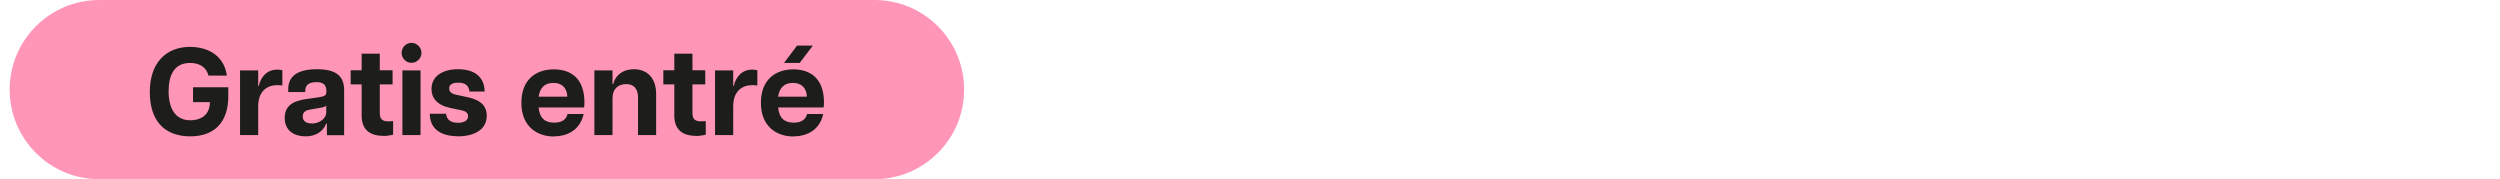 <?xml version="1.0" encoding="UTF-8"?>
<svg id="Layer_2" data-name="Layer 2" xmlns="http://www.w3.org/2000/svg" viewBox="0 0 191.42 13.71">
  <defs>
    <style>
      .cls-1 {
        fill: #1d1d1b;
      }

      .cls-2 {
        fill: #ff96b7;
      }
    </style>
  </defs>
  <g id="Layer_1-2" data-name="Layer 1-2">
    <path class="cls-2" d="M7.6,0C3.81,0,.74,3.07.74,6.86s3.07,6.86,6.86,6.86h59.36c3.79,0,6.86-3.07,6.86-6.86s-3.07-6.86-6.86-6.86H7.6Z"/>
    <path class="cls-1" d="M59.58,7.4c.1-.69.48-1.05,1.12-1.05.76,0,1.06.48,1.08,1.05,0,0-2.2,0-2.2,0ZM60.03,4.82h1.2l1.01-1.33h-1.21l-1,1.33ZM60.76,10.44c1.15,0,2.03-.58,2.27-1.71h-1.23c-.12.4-.39.66-1.03.66-.69,0-1.11-.33-1.19-1.16h3.48c.02-.1.03-.2.03-.38,0-1.88-1.08-2.54-2.35-2.54s-2.48.71-2.48,2.56,1.24,2.58,2.49,2.58M54.75,10.34h1.39v-2.19c0-1.2.71-1.63,1.46-1.63.12,0,.24,0,.39.03v-1.17c-.14-.04-.27-.05-.38-.05-.79,0-1.26.53-1.43,1.26h-.04v-1.2h-1.39s0,4.95,0,4.95ZM53.28,10.41c.28,0,.54-.04.76-.1v-1.04c-.2.02-.29.02-.39.02-.51,0-.63-.26-.63-.64v-2.19h.98v-1.08h-.98v-1.27h-1.39v1.27h-.84v1.08h.84v2.39c0,1.1.66,1.55,1.65,1.55M48.85,7.53v2.81h1.39v-3.14c0-1.28-.74-1.9-1.7-1.9-1.02,0-1.5.67-1.58,1.13h-.06v-1.04h-1.39v4.95h1.39v-2.81c0-.75.46-1.09,1.04-1.09s.92.33.92,1.09M41.24,7.4c.1-.69.48-1.05,1.12-1.05.76,0,1.06.48,1.08,1.05,0,0-2.2,0-2.2,0ZM42.41,10.44c1.15,0,2.03-.58,2.28-1.71h-1.23c-.11.4-.39.66-1.03.66-.69,0-1.11-.33-1.19-1.16h3.48c.02-.1.03-.2.03-.38,0-1.88-1.07-2.54-2.35-2.54s-2.48.71-2.48,2.56,1.24,2.58,2.49,2.58M35.05,10.44c1.2,0,2.22-.47,2.22-1.58,0-.88-.65-1.24-1.43-1.41l-.93-.2c-.33-.07-.52-.23-.52-.48,0-.27.22-.44.7-.44s.8.18.86.68h1.16c-.02-1.07-.71-1.71-2.04-1.71-1.2,0-2.03.55-2.03,1.51,0,.66.37,1.21,1.41,1.45l.91.19c.32.07.48.21.48.44,0,.35-.31.51-.78.51-.54,0-.86-.22-.9-.69h-1.25c0,1.14.82,1.72,2.14,1.72M31.51,4.81c.4,0,.76-.33.76-.76s-.36-.77-.76-.77-.76.33-.76.77.36.76.76.76M30.81,10.34h1.39v-4.95h-1.39s0,4.95,0,4.95ZM29.34,10.41c.28,0,.54-.04.76-.1v-1.04c-.2.02-.29.02-.39.02-.51,0-.63-.26-.63-.64v-2.19h.98v-1.08h-.98v-1.27h-1.39v1.27h-.84v1.08h.84v2.39c0,1.1.66,1.55,1.65,1.55M23.86,9.45c-.48,0-.68-.23-.68-.53,0-.26.14-.47.57-.53l.7-.12c.22-.04.46-.08.53-.19v.55c0,.39-.47.83-1.12.83M23.39,10.44c1.09,0,1.49-.7,1.58-.97h.06v.88h1.32v-3.44c0-1.08-.6-1.61-2.09-1.61s-2.19.55-2.19,1.52v.23h1.3v-.1c0-.51.4-.66.85-.66s.77.14.77.67v.07c0,.28-.14.35-.6.42l-.84.12c-.86.12-1.75.36-1.75,1.46,0,1.02.78,1.41,1.59,1.41M18.38,10.34h1.39v-2.19c0-1.2.71-1.63,1.46-1.63.12,0,.24,0,.39.03v-1.17c-.14-.04-.27-.05-.38-.05-.79,0-1.26.53-1.43,1.26h-.04v-1.2h-1.39v4.95ZM14.57,10.44c1.82,0,2.91-1.05,2.91-3.07v-.69h-2.7v1.14h1.29c0,1.06-.79,1.39-1.49,1.39-1.2,0-1.67-.97-1.67-2.22s.44-2.17,1.64-2.17c.55,0,1.21.19,1.41.97h1.41c-.2-1.51-1.42-2.2-2.82-2.2-1.87,0-3.08,1.26-3.08,3.45s1.1,3.4,3.11,3.4"/>
  </g>
</svg>